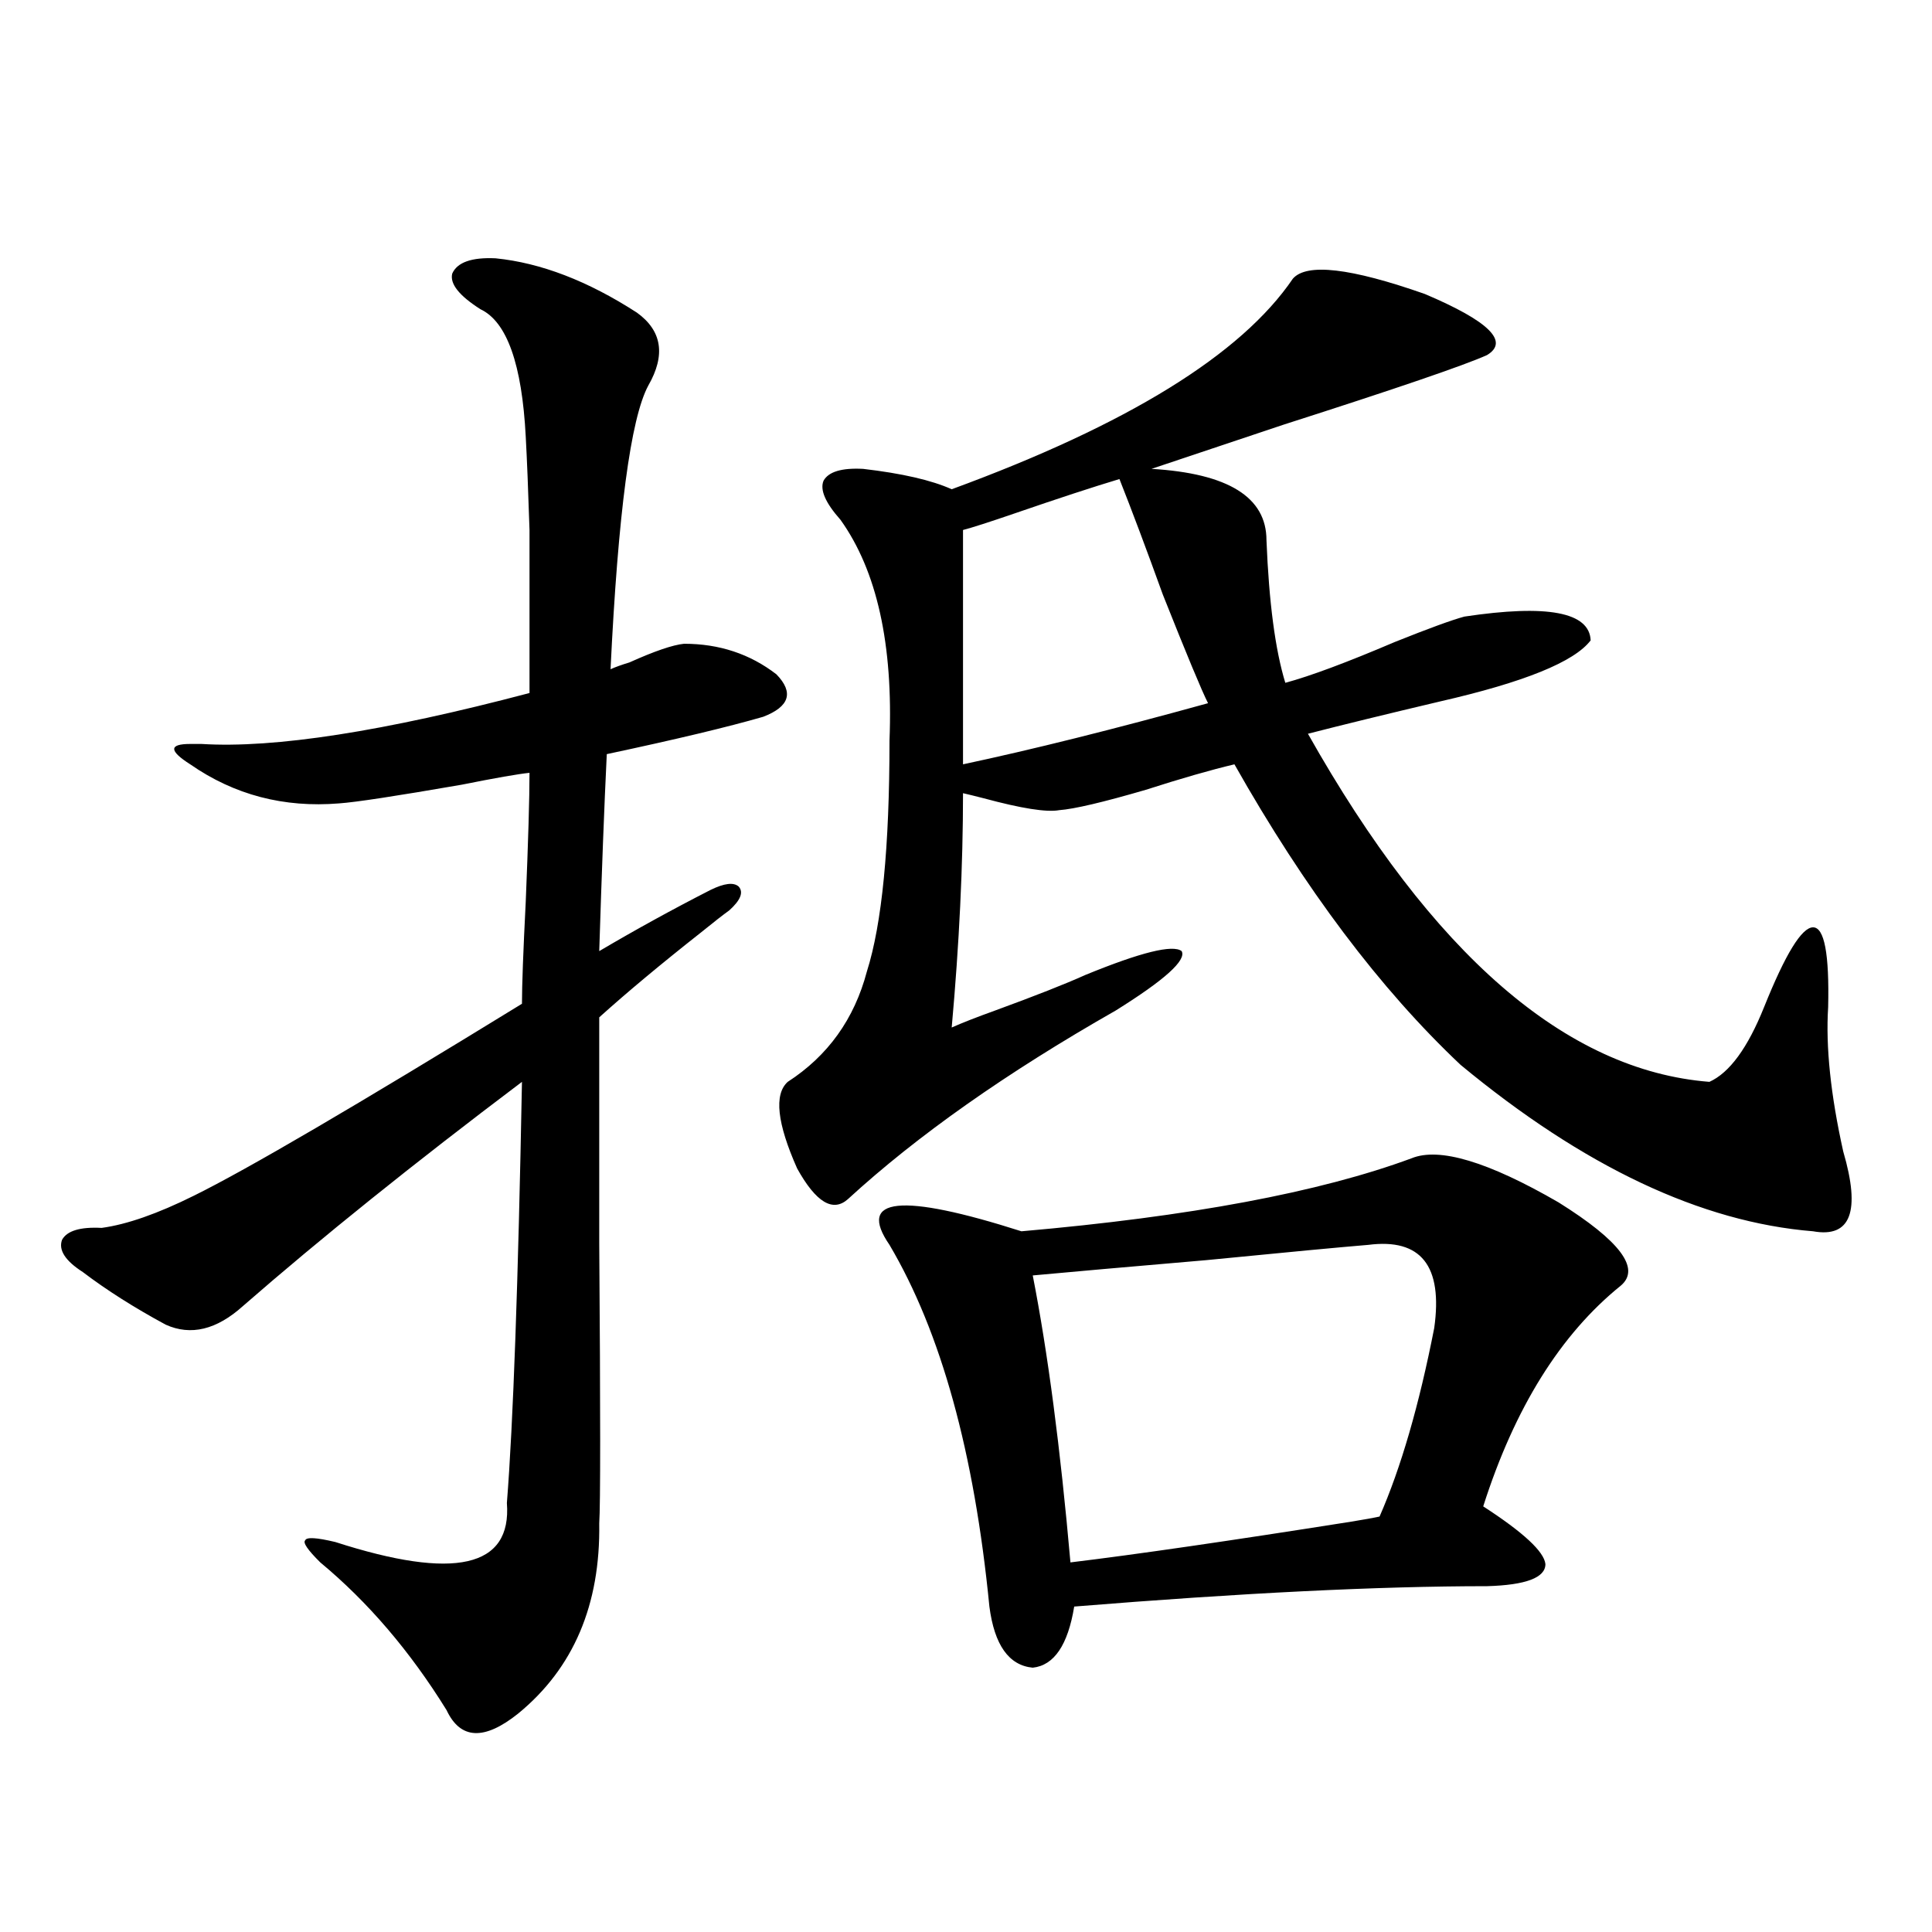 <?xml version="1.0" encoding="utf-8"?>
<!-- Generator: Adobe Illustrator 16.0.0, SVG Export Plug-In . SVG Version: 6.00 Build 0)  -->
<!DOCTYPE svg PUBLIC "-//W3C//DTD SVG 1.1//EN" "http://www.w3.org/Graphics/SVG/1.1/DTD/svg11.dtd">
<svg version="1.1" id="图层_1" xmlns="http://www.w3.org/2000/svg" xmlns:xlink="http://www.w3.org/1999/xlink" x="0px" y="0px"
	 width="1000px" height="1000px" viewBox="0 0 1000 1000" enable-background="new 0 0 1000 1000" xml:space="preserve">
<path d="M256.506,133.699c23.414,2.349,47.804,11.728,73.169,28.125c13.003,9.38,14.954,21.973,5.854,37.793
	c-9.115,17.001-15.609,65.918-19.512,146.777c2.592-1.167,5.854-2.335,9.756-3.516c13.003-5.851,22.438-9.077,28.292-9.668
	c18.201,0,34.146,5.273,47.804,15.82c9.101,9.38,6.829,16.699-6.829,21.973c-18.216,5.273-45.212,11.728-80.974,19.336
	c-1.311,26.958-2.606,60.946-3.902,101.953c18.856-11.124,38.048-21.671,57.56-31.641c7.149-3.516,12.027-4.093,14.634-1.758
	c2.592,2.938,0.976,7.031-4.878,12.305c-3.262,2.349-8.14,6.152-14.634,11.426c-20.822,16.411-38.383,31.063-52.682,43.945
	c0,25.79,0,64.751,0,116.895c0.641,87.313,0.641,135.653,0,145.02c0.641,42.188-13.338,74.995-41.95,98.438
	c-17.561,14.063-29.923,13.472-37.072-1.758c-18.871-30.474-40.654-55.962-65.364-76.465c-6.509-6.44-9.115-10.245-7.805-11.426
	c0.641-1.758,5.854-1.456,15.609,0.879c61.782,19.927,91.37,13.184,88.778-20.215c3.247-41.007,5.854-113.667,7.805-217.969
	c-55.943,42.188-104.067,80.859-144.387,116.016c-13.658,12.305-26.996,15.532-39.999,9.668
	c-16.265-8.789-30.578-17.866-42.926-27.246c-9.115-5.851-12.683-11.426-10.731-16.699c2.592-4.683,9.421-6.729,20.487-6.152
	c13.003-1.758,28.933-7.319,47.804-16.699c27.316-13.472,83.9-46.582,169.752-99.316c0-9.366,0.641-26.944,1.951-52.734
	c1.296-31.641,1.951-53.901,1.951-66.797c-5.854,0.591-17.561,2.637-35.121,6.152c-33.825,5.864-54.968,9.091-63.413,9.668
	c-28.627,2.349-54.313-4.395-77.071-20.215c-11.066-7.031-11.066-10.547,0-10.547c2.592,0,4.543,0,5.854,0
	c37.713,2.349,94.297-6.44,169.752-26.367c0-38.081,0-66.206,0-84.375c-0.655-20.503-1.311-36.612-1.951-48.34
	c-1.951-37.491-9.756-59.464-23.414-65.918c-11.066-7.031-15.944-13.184-14.634-18.457
	C236.659,135.759,244.144,133.122,256.506,133.699z M669.179,144.246c7.149-8.198,29.908-5.562,68.291,7.91
	c33.17,14.063,43.901,24.609,32.194,31.641c-11.707,5.273-46.828,17.29-105.363,36.035c-27.972,9.38-50.73,17.001-68.291,22.852
	c39.664,2.349,59.511,14.653,59.511,36.914c1.296,32.231,4.543,56.841,9.756,73.828c13.003-3.516,31.859-10.547,56.584-21.094
	c17.561-7.031,29.588-11.426,36.097-13.184c42.926-6.44,64.709-2.335,65.364,12.305c-8.46,11.138-34.48,21.685-78.047,31.641
	c-27.316,6.454-50.09,12.017-68.291,16.699c64.389,114.258,133.655,174.325,207.8,180.176c10.396-4.683,19.832-17.578,28.292-38.672
	c11.052-27.534,19.512-41.309,25.365-41.309s8.445,13.774,7.805,41.309c-1.311,20.517,1.296,45.415,7.805,74.707
	c9.101,31.063,3.902,44.824-15.609,41.309c-57.895-4.683-118.701-33.398-182.435-86.133c-41.63-39.249-80.653-91.104-117.07-155.566
	c-12.362,2.938-27.651,7.333-45.853,13.184c-22.118,6.454-37.072,9.97-44.877,10.547c-6.509,1.181-19.512-0.879-39.023-6.152
	c-4.558-1.167-8.14-2.046-10.731-2.637c0,37.505-1.951,77.935-5.854,121.289c5.198-2.335,12.683-5.273,22.438-8.789
	c20.808-7.608,36.417-13.761,46.828-18.457c28.612-11.714,45.197-15.82,49.755-12.305c2.592,4.696-8.78,14.941-34.146,30.762
	c-56.584,32.231-102.771,64.751-138.533,97.559c-7.805,7.031-16.585,1.758-26.341-15.82c-10.411-23.429-12.042-38.37-4.878-44.824
	c20.808-13.472,34.466-32.52,40.975-57.129c7.805-24.609,11.707-64.448,11.707-119.531c1.951-49.796-6.509-87.891-25.365-114.258
	c-7.805-8.789-10.731-15.519-8.78-20.215c2.592-4.683,9.421-6.729,20.487-6.152c20.152,2.349,35.441,5.864,45.853,10.547
	C583.647,219.832,642.503,183.509,669.179,144.246z M730.641,599.52c14.299-5.851,39.664,1.758,76.096,22.852
	c31.859,19.927,42.591,34.277,32.194,43.066c-31.219,25.2-54.968,63.281-71.218,114.258c20.808,13.485,31.539,23.442,32.194,29.883
	c0,7.031-10.091,10.849-30.243,11.426c-55.943,0-127.161,3.516-213.653,10.547c-3.262,19.913-10.411,30.46-21.463,31.641
	c-12.362-1.181-19.847-11.728-22.438-31.641c-7.805-79.679-25.045-142.081-51.706-187.207c-16.92-24.609,5.854-26.944,68.291-7.031
	C615.842,629.704,683.157,617.098,730.641,599.52z M579.425,247.957c-13.658,4.106-31.554,9.97-53.657,17.578
	c-13.658,4.696-22.773,7.622-27.316,8.789v121.289c35.762-7.608,78.047-18.155,126.826-31.641
	c-3.262-6.44-11.066-25.187-23.414-56.25C593.403,284.294,585.919,264.368,579.425,247.957z M708.202,644.344
	c-14.313,1.181-42.285,3.817-83.9,7.91c-40.975,3.516-70.897,6.152-89.754,7.91c7.805,39.853,14.299,89.36,19.512,148.535
	c33.811-4.093,82.27-11.124,145.362-21.094c7.149-1.167,12.027-2.046,14.634-2.637c11.052-25.187,20.487-57.706,28.292-97.559
	C746.891,655.192,735.519,640.828,708.202,644.344z"/>
</svg>
